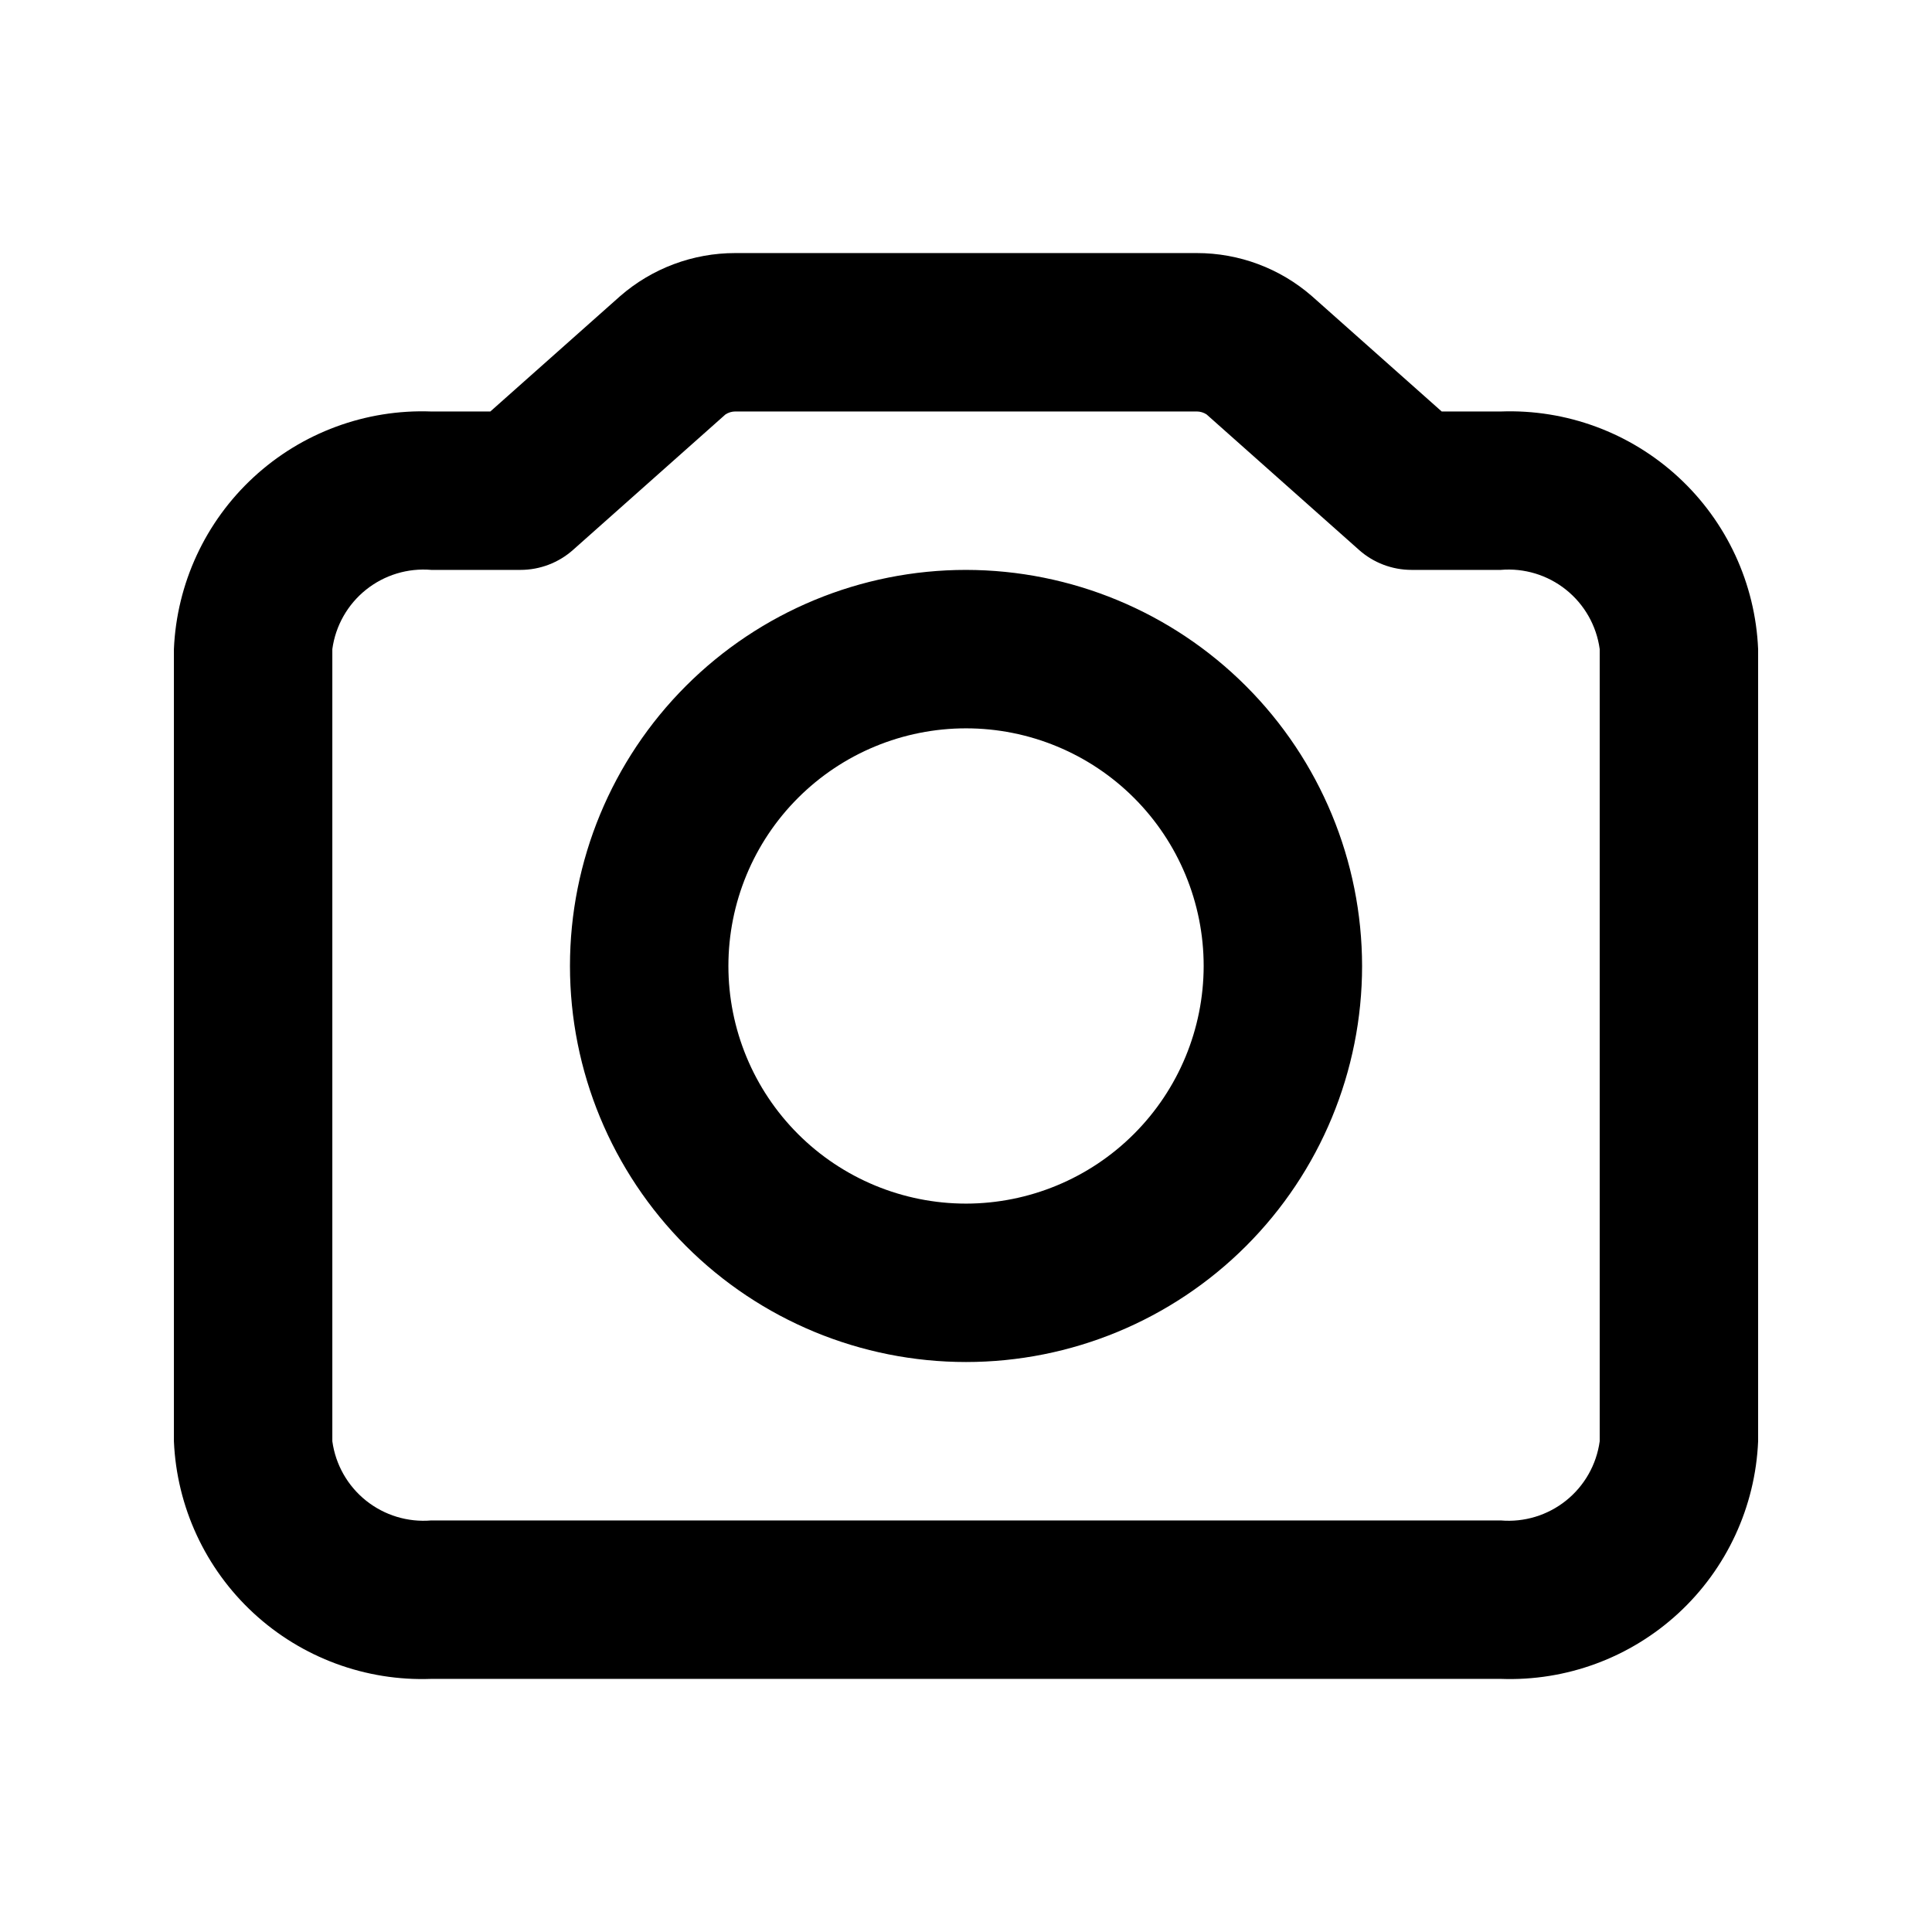 <?xml version="1.0" encoding="UTF-8"?>
<!-- Uploaded to: SVG Repo, www.svgrepo.com, Generator: SVG Repo Mixer Tools -->
<svg fill="#000000" width="800px" height="800px" version="1.1" viewBox="144 144 512 512" xmlns="http://www.w3.org/2000/svg">
 <path d="m541.7 253.05h-15.633l-34.438-30.605c-8.449-7.348-19.27-11.387-30.465-11.379h-122.32c-11.203-0.008-22.031 4.043-30.484 11.398l-34.418 30.586h-15.633c-17.383-0.648-34.32 5.613-47.102 17.414-12.785 11.797-20.379 28.18-21.121 45.562v209.92c0.742 17.383 8.336 33.766 21.121 45.566 12.781 11.801 29.719 18.059 47.102 17.41h283.39c17.387 0.648 34.32-5.609 47.105-17.41 12.781-11.801 20.375-28.184 21.117-45.566v-209.92c-0.742-17.383-8.336-33.766-21.117-45.562-12.785-11.801-29.719-18.062-47.105-17.414zm26.238 272.89c-0.848 6.199-4.043 11.832-8.926 15.738-4.883 3.906-11.082 5.789-17.312 5.254h-283.39c-6.231 0.535-12.426-1.348-17.312-5.254-4.883-3.906-8.078-9.539-8.926-15.738v-209.92c0.848-6.195 4.043-11.832 8.926-15.738 4.887-3.906 11.082-5.789 17.312-5.254h23.617c5.144 0 10.109-1.891 13.949-5.309l40.363-35.875 0.004-0.004c0.77-0.512 1.676-0.789 2.602-0.797h122.32c0.918 0.008 1.812 0.277 2.582 0.777l40.387 35.895v0.004c3.84 3.422 8.805 5.309 13.949 5.309h23.617c6.231-0.535 12.43 1.348 17.312 5.254 4.883 3.906 8.078 9.543 8.926 15.738zm-167.93-230.91c-27.84 0-54.535 11.059-74.219 30.742s-30.742 46.379-30.742 74.219c0 27.836 11.059 54.531 30.742 74.215 19.684 19.688 46.379 30.742 74.219 30.742 27.836 0 54.531-11.055 74.215-30.742 19.688-19.684 30.742-46.379 30.742-74.215-0.031-27.828-11.102-54.508-30.777-74.184-19.676-19.676-46.355-30.746-74.18-30.777zm0 167.94c-16.703 0-32.723-6.637-44.531-18.445-11.812-11.812-18.445-27.832-18.445-44.531 0-16.703 6.633-32.723 18.445-44.531 11.809-11.812 27.828-18.445 44.531-18.445 16.699 0 32.719 6.633 44.531 18.445 11.809 11.809 18.445 27.828 18.445 44.531-0.02 16.695-6.66 32.703-18.469 44.508-11.805 11.809-27.812 18.449-44.508 18.469z"/>
</svg>